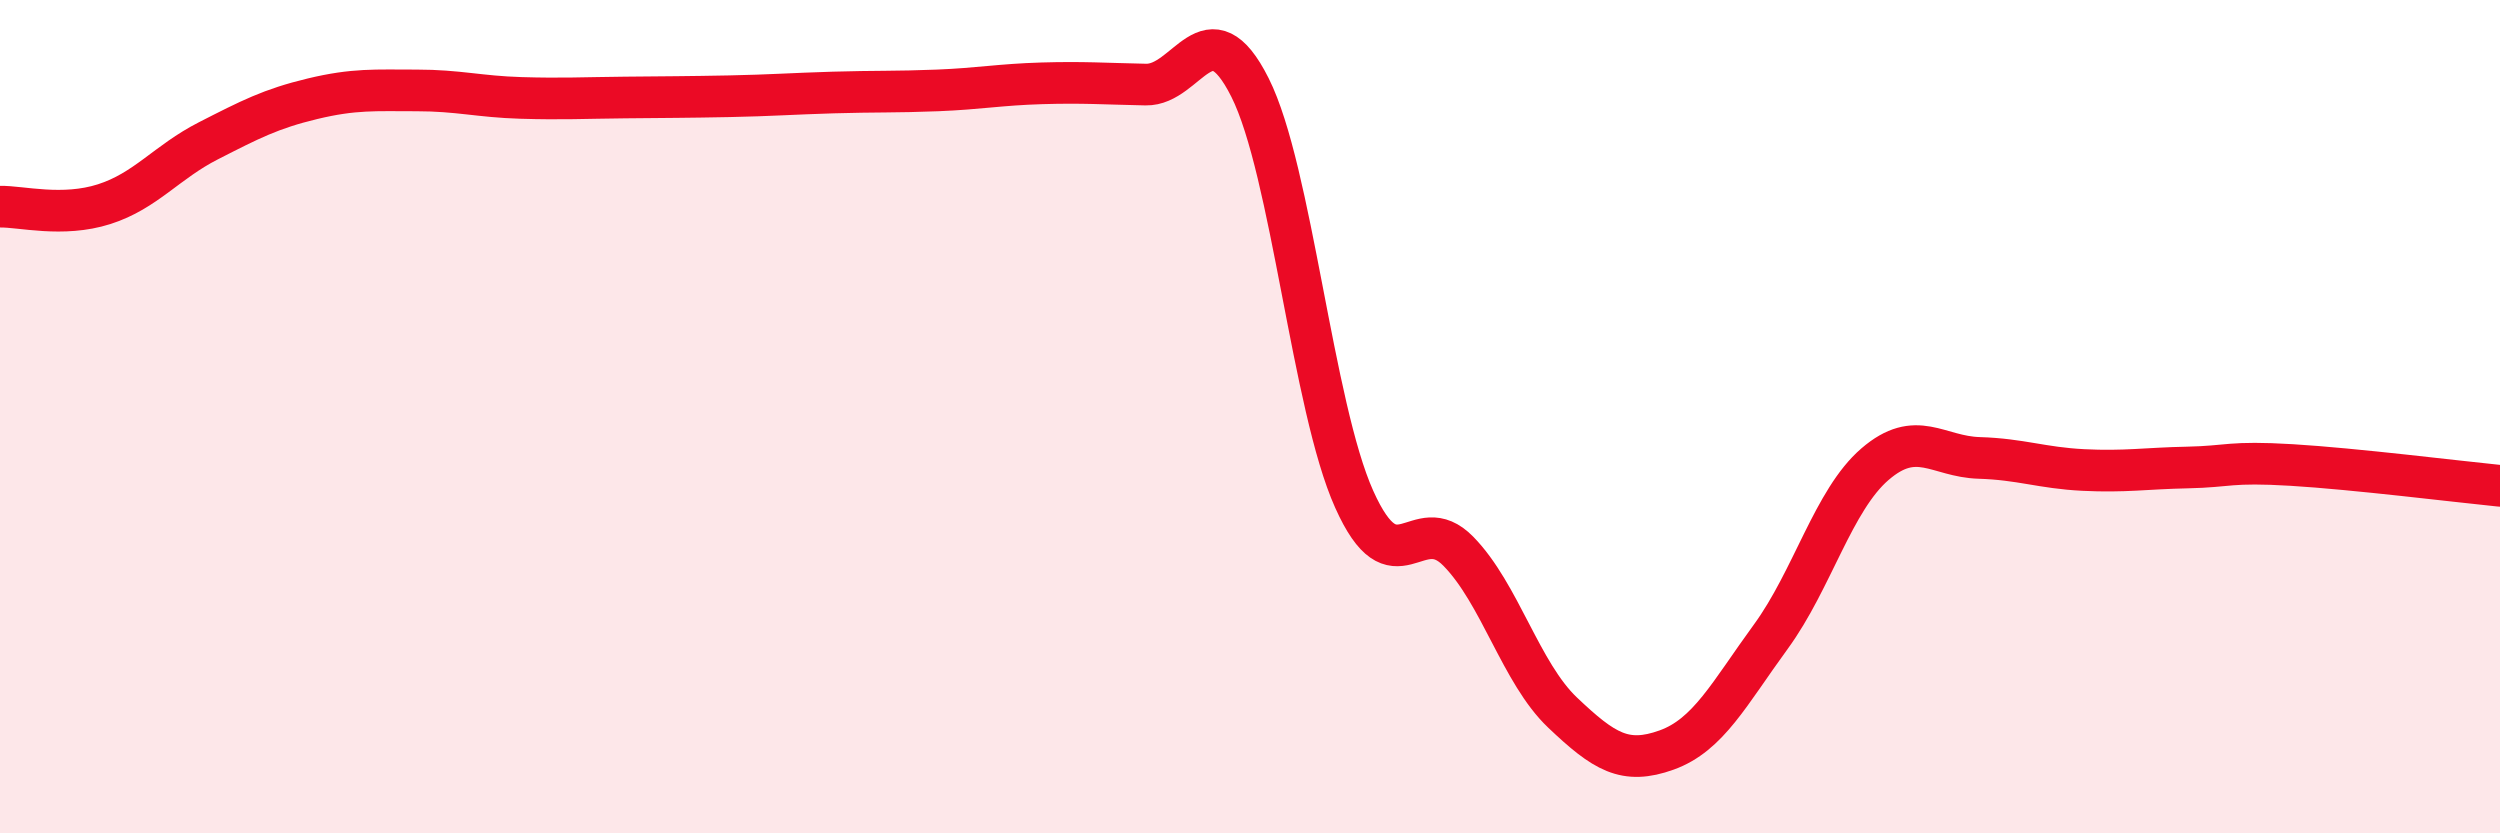 
    <svg width="60" height="20" viewBox="0 0 60 20" xmlns="http://www.w3.org/2000/svg">
      <path
        d="M 0,4.96 C 0.5,4.95 1.5,5.22 2.5,4.9 C 3.5,4.58 4,3.89 5,3.38 C 6,2.87 6.5,2.61 7.5,2.37 C 8.5,2.13 9,2.17 10,2.17 C 11,2.17 11.5,2.32 12.5,2.35 C 13.5,2.38 14,2.35 15,2.34 C 16,2.33 16.5,2.33 17.5,2.31 C 18.5,2.29 19,2.25 20,2.22 C 21,2.19 21.5,2.21 22.5,2.17 C 23.5,2.13 24,2.03 25,2 C 26,1.97 26.5,2.01 27.5,2.03 C 28.5,2.05 29,0.11 30,2.1 C 31,4.09 31.5,9.75 32.5,11.98 C 33.5,14.21 34,12.21 35,13.23 C 36,14.25 36.5,16.15 37.5,17.1 C 38.5,18.05 39,18.36 40,18 C 41,17.64 41.5,16.65 42.5,15.28 C 43.5,13.91 44,12 45,11.14 C 46,10.28 46.5,10.96 47.5,10.99 C 48.5,11.02 49,11.23 50,11.28 C 51,11.33 51.5,11.24 52.5,11.22 C 53.5,11.2 53.5,11.07 55,11.16 C 56.5,11.25 59,11.56 60,11.66L60 20L0 20Z"
        fill="#EB0A25"
        opacity="0.1"
        stroke-linecap="round"
        stroke-linejoin="round"
      />
      <path
        d="M 0,4.96 C 0.5,4.95 1.5,5.22 2.5,4.9 C 3.5,4.58 4,3.89 5,3.38 C 6,2.87 6.5,2.61 7.5,2.37 C 8.5,2.13 9,2.17 10,2.17 C 11,2.17 11.5,2.32 12.5,2.35 C 13.5,2.38 14,2.35 15,2.34 C 16,2.33 16.5,2.33 17.5,2.31 C 18.5,2.29 19,2.25 20,2.22 C 21,2.19 21.5,2.21 22.5,2.17 C 23.5,2.13 24,2.03 25,2 C 26,1.97 26.5,2.01 27.5,2.03 C 28.5,2.05 29,0.11 30,2.1 C 31,4.09 31.5,9.75 32.5,11.98 C 33.5,14.21 34,12.21 35,13.23 C 36,14.25 36.5,16.15 37.5,17.1 C 38.5,18.05 39,18.36 40,18 C 41,17.64 41.5,16.65 42.5,15.28 C 43.5,13.91 44,12 45,11.14 C 46,10.28 46.5,10.96 47.5,10.99 C 48.5,11.02 49,11.23 50,11.28 C 51,11.33 51.5,11.24 52.5,11.22 C 53.5,11.2 53.5,11.07 55,11.16 C 56.5,11.25 59,11.56 60,11.66"
        stroke="#EB0A25"
        stroke-width="1"
        fill="none"
        stroke-linecap="round"
        stroke-linejoin="round"
      />
    </svg>
  
